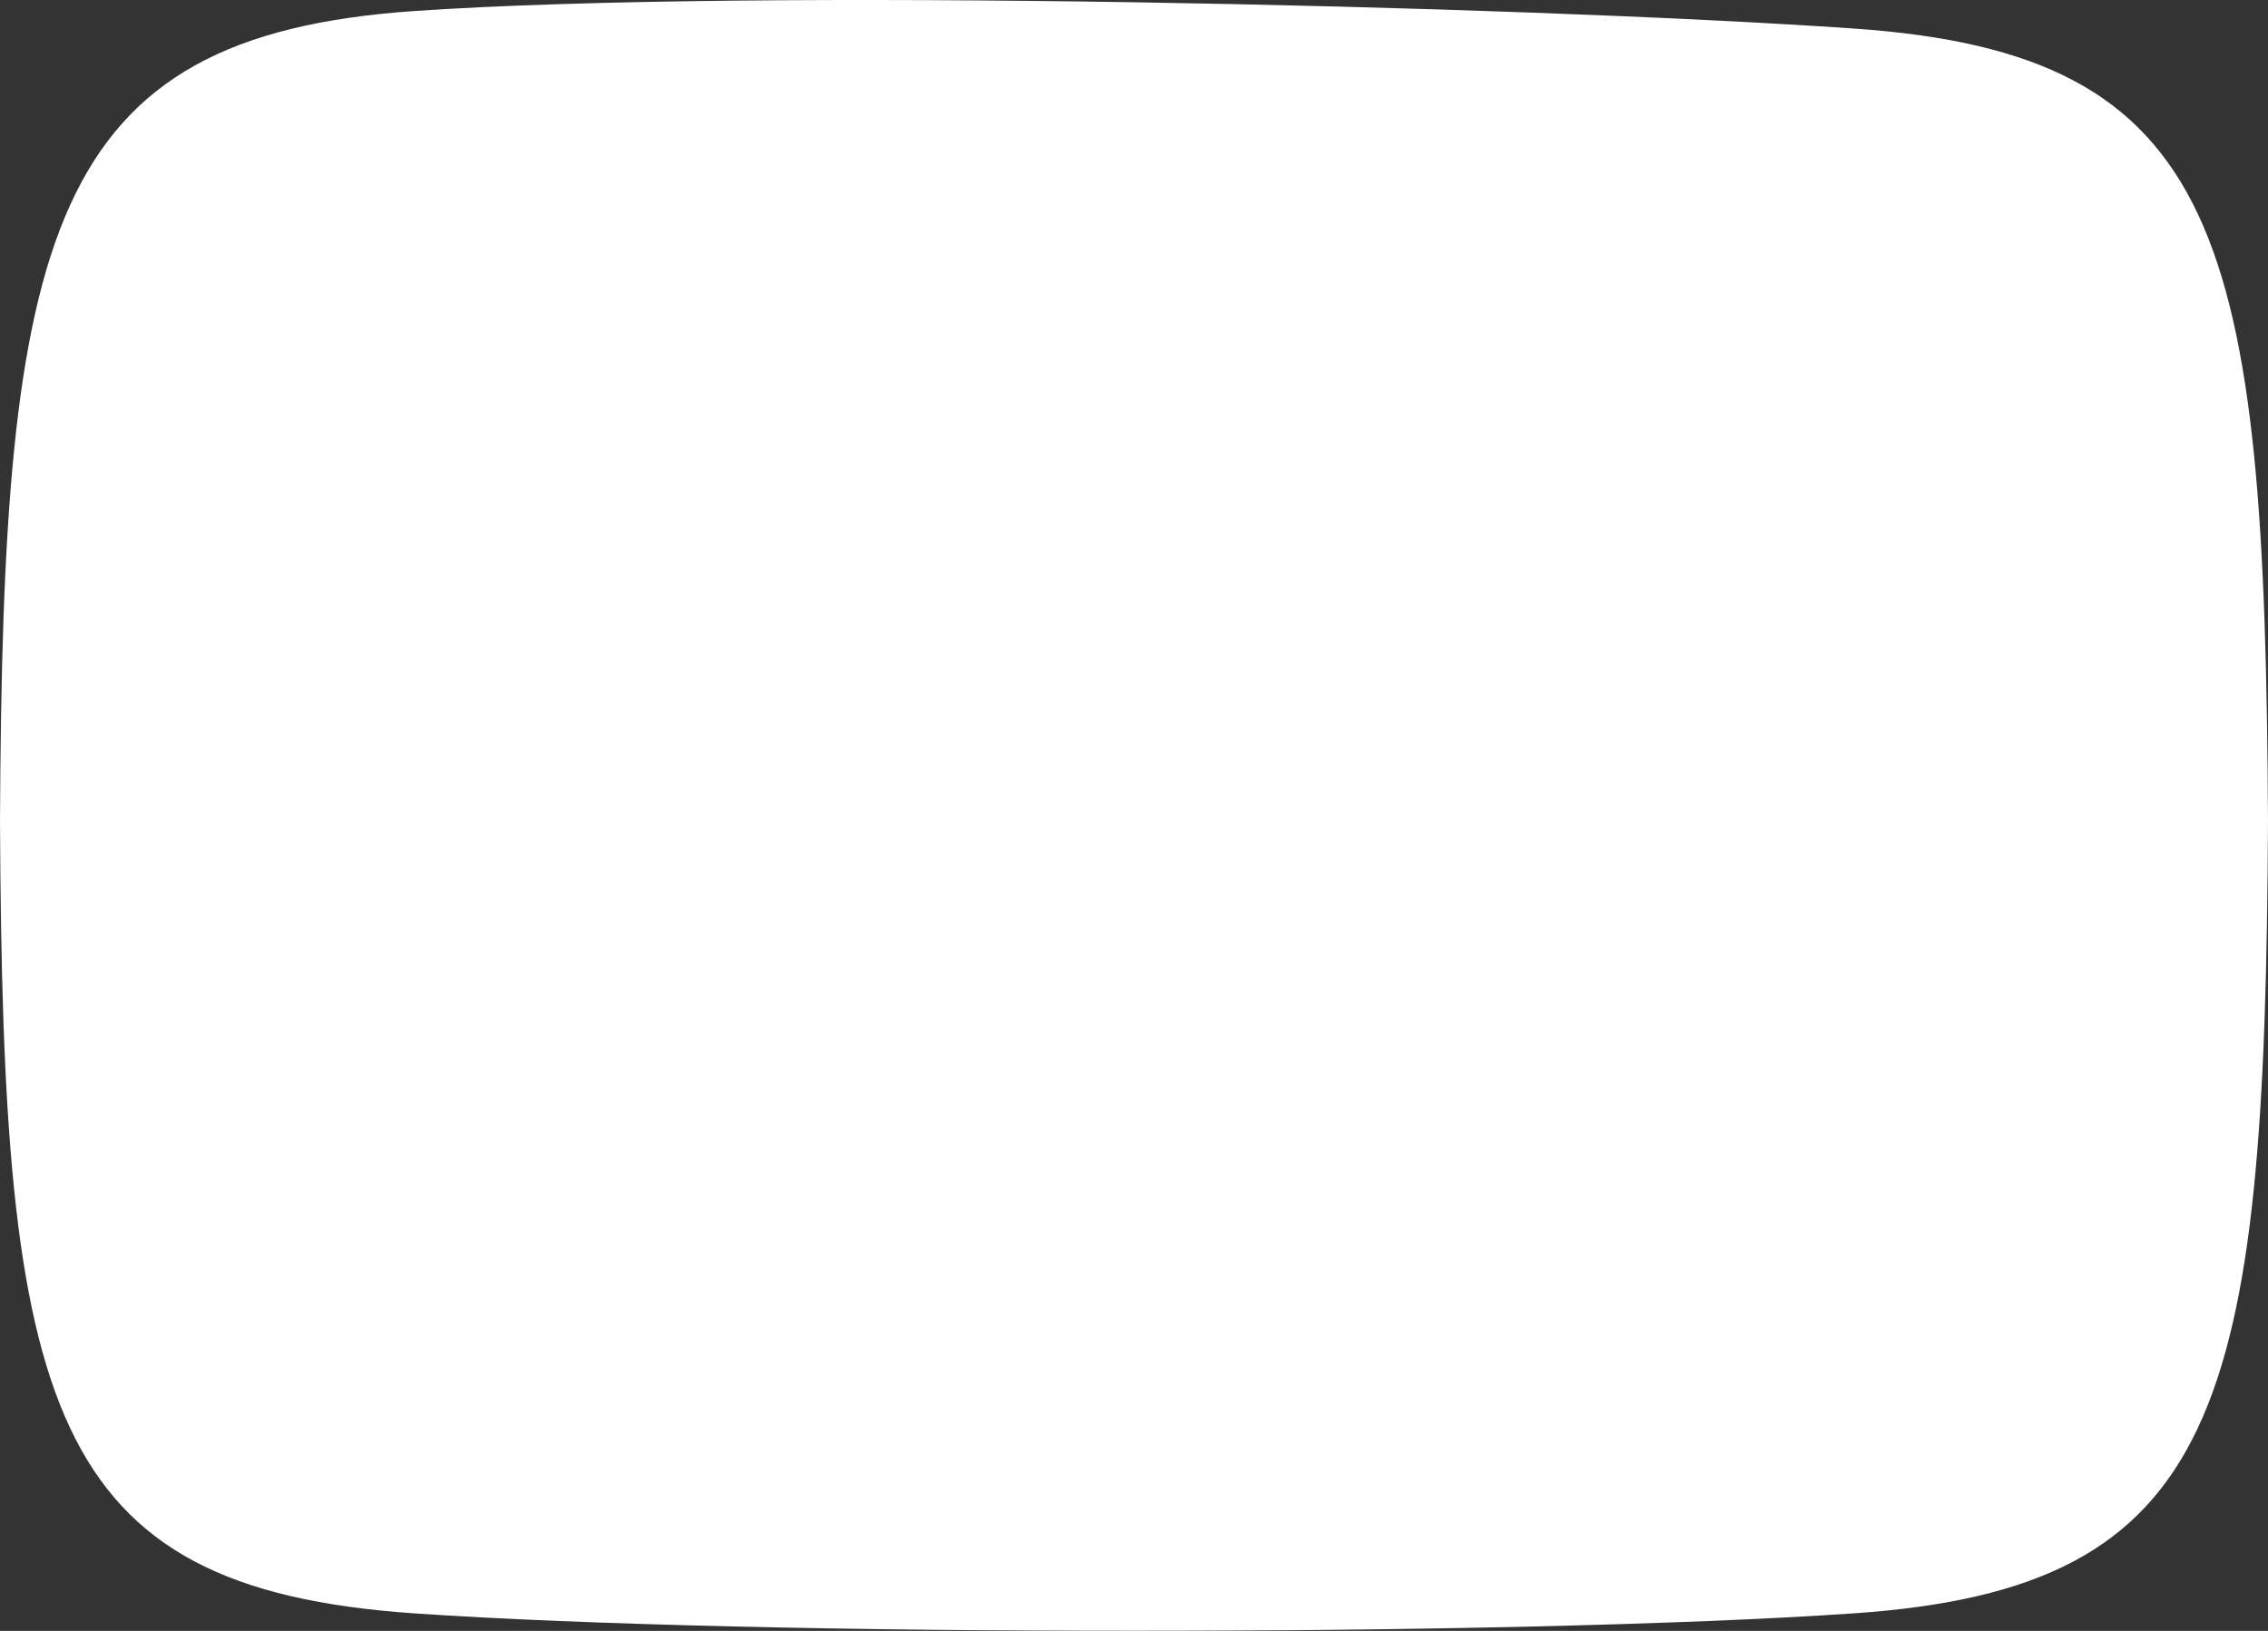 <?xml version="1.0" encoding="UTF-8" standalone="no"?><!-- Generator: Gravit.io --><svg xmlns="http://www.w3.org/2000/svg" xmlns:xlink="http://www.w3.org/1999/xlink" style="isolation:isolate" viewBox="5 6.932 14 10.068" width="14pt" height="10.068pt"><rect x="5" y="6.932" width="14" height="10.068" fill="#333333" stroke="none"/><defs><clipPath id="_clipPath_988gjyjR8lyDU1DjAiJIqfPDUcfojj1A"><rect x="5" y="6.932" width="14" height="10.068"/></clipPath></defs><mask id="_mask_yf1x1T5BXQfJaICKcBgcjbvVBX2asmL1" x="-200%" y="-200%" width="400%" height="400%"><rect x="-200%" y="-200%" width="400%" height="400%" style="fill:white;"/><path d=" M 10.09 9.55 L 15 12.003 L 10.052 14.382 L 10.09 9.55 Z " fill="black" stroke="none"/></mask><g clip-path="url(#_clipPath_988gjyjR8lyDU1DjAiJIqfPDUcfojj1A)" mask="url(#_mask_yf1x1T5BXQfJaICKcBgcjbvVBX2asmL1)"><path d=" M 16.441 16.892 C 14.339 17.036 9.657 17.036 7.558 16.892 C 5.282 16.736 5.017 15.622 5 12 C 5.017 8.371 5.285 7.156 7.558 7 C 9.657 6.856 14.34 6.964 16.441 7.108 C 18.718 7.264 18.982 8.378 19 12 C 18.982 15.629 18.715 16.736 16.441 16.892 Z " fill="rgb(255,255,255)"/></g></svg>